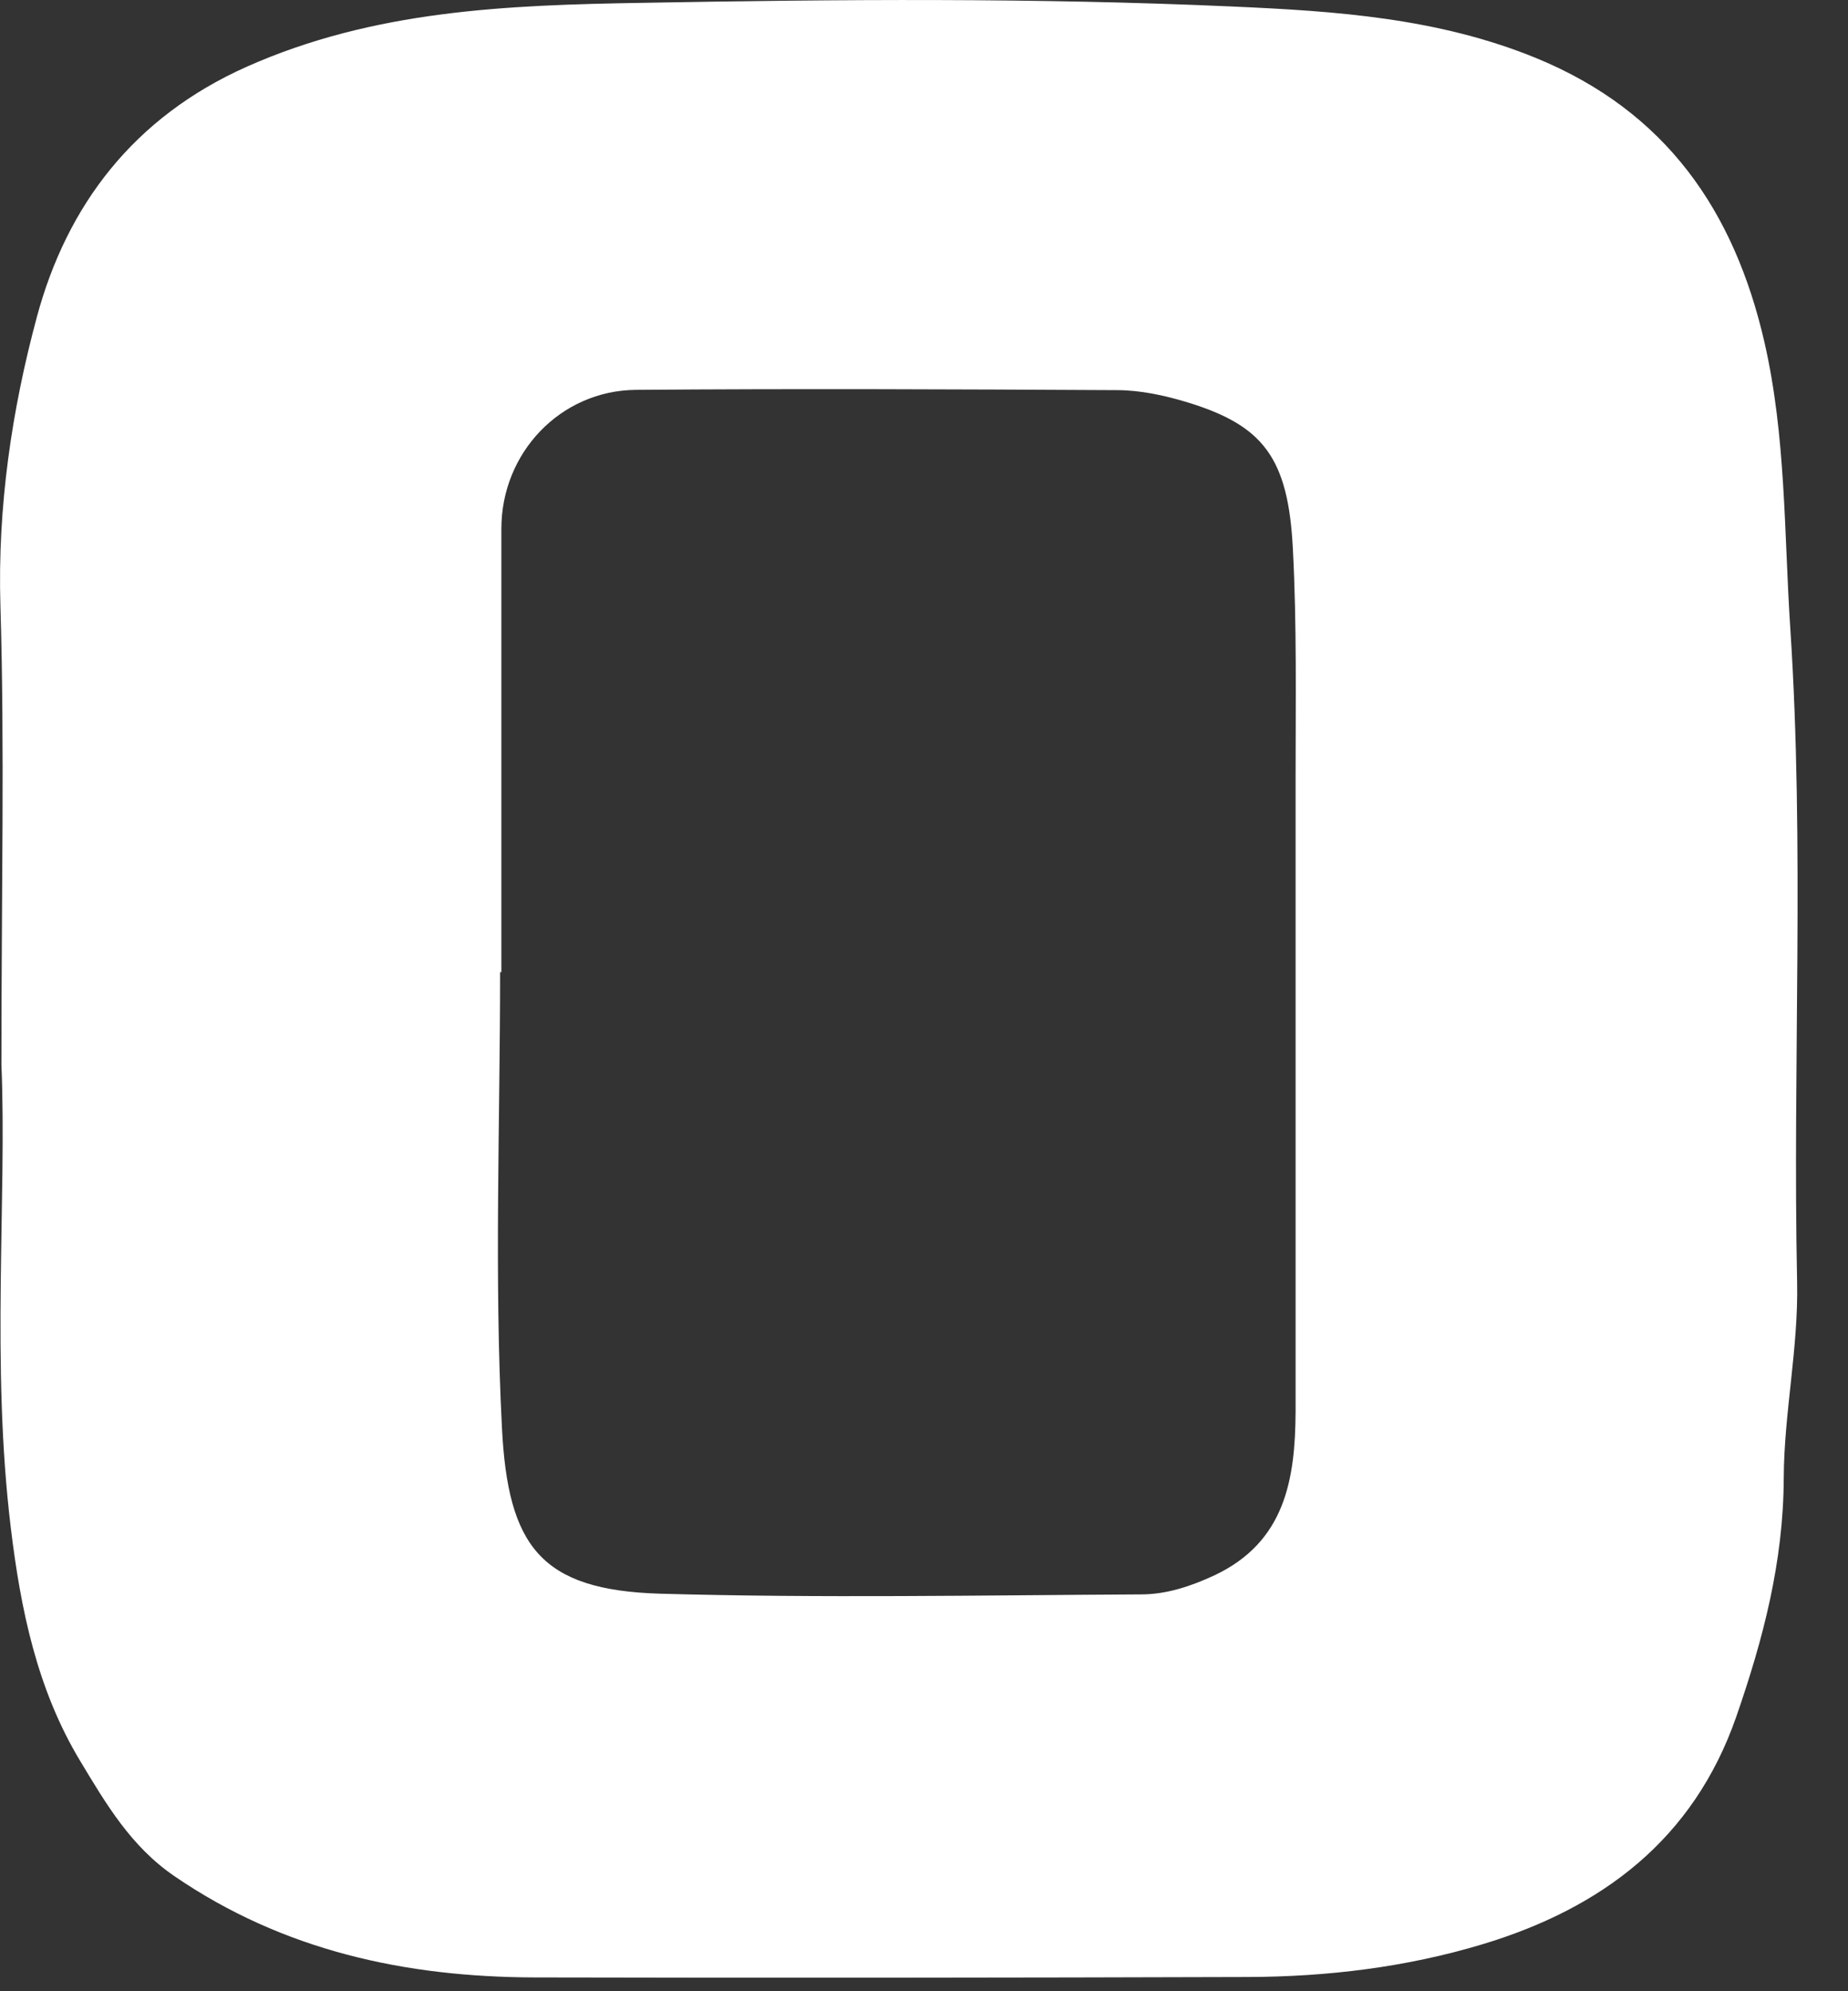 <?xml version="1.0" encoding="utf-8"?>
<svg xmlns="http://www.w3.org/2000/svg" fill="none" height="100%" overflow="visible" preserveAspectRatio="none" style="display: block;" viewBox="0 0 13 14" width="100%">
<rect x="0" y="0" width="13" height="14" fill="#333333" stroke="none"/>
<path d="M0.01 7.483C0.01 6.263 0.033 5.262 0.003 4.26C-0.018 3.563 0.083 2.882 0.26 2.226C0.472 1.443 0.94 0.824 1.736 0.469C2.631 0.071 3.568 0.036 4.514 0.02C5.9 -0.005 7.288 -0.016 8.674 0.046C9.397 0.078 10.117 0.126 10.808 0.409C11.722 0.785 12.2 1.484 12.412 2.405C12.564 3.068 12.55 3.745 12.594 4.417C12.695 5.95 12.61 7.483 12.642 9.014C12.652 9.476 12.55 9.934 12.548 10.392C12.546 10.982 12.403 11.525 12.214 12.07C11.913 12.934 11.268 13.417 10.428 13.67C9.894 13.831 9.339 13.898 8.782 13.9C7.109 13.905 5.435 13.907 3.759 13.903C2.852 13.9 1.994 13.716 1.227 13.191C0.921 12.982 0.746 12.683 0.564 12.381C0.26 11.877 0.145 11.313 0.076 10.742C-0.064 9.587 0.049 8.424 0.01 7.485V7.483ZM3.518 6.834C3.518 7.902 3.476 8.972 3.531 10.038C3.573 10.871 3.803 11.18 4.643 11.205C5.769 11.237 6.899 11.216 8.027 11.21C8.204 11.21 8.375 11.154 8.543 11.076C9.042 10.841 9.111 10.399 9.114 9.927C9.114 8.44 9.114 6.951 9.114 5.464C9.114 4.93 9.123 4.396 9.095 3.862C9.063 3.22 8.888 2.992 8.354 2.829C8.193 2.78 8.022 2.743 7.857 2.743C6.729 2.737 5.601 2.732 4.473 2.741C3.941 2.746 3.527 3.185 3.527 3.717C3.527 4.758 3.527 5.796 3.527 6.836L3.518 6.834Z" fill="white" id="Vector"/>
</svg>